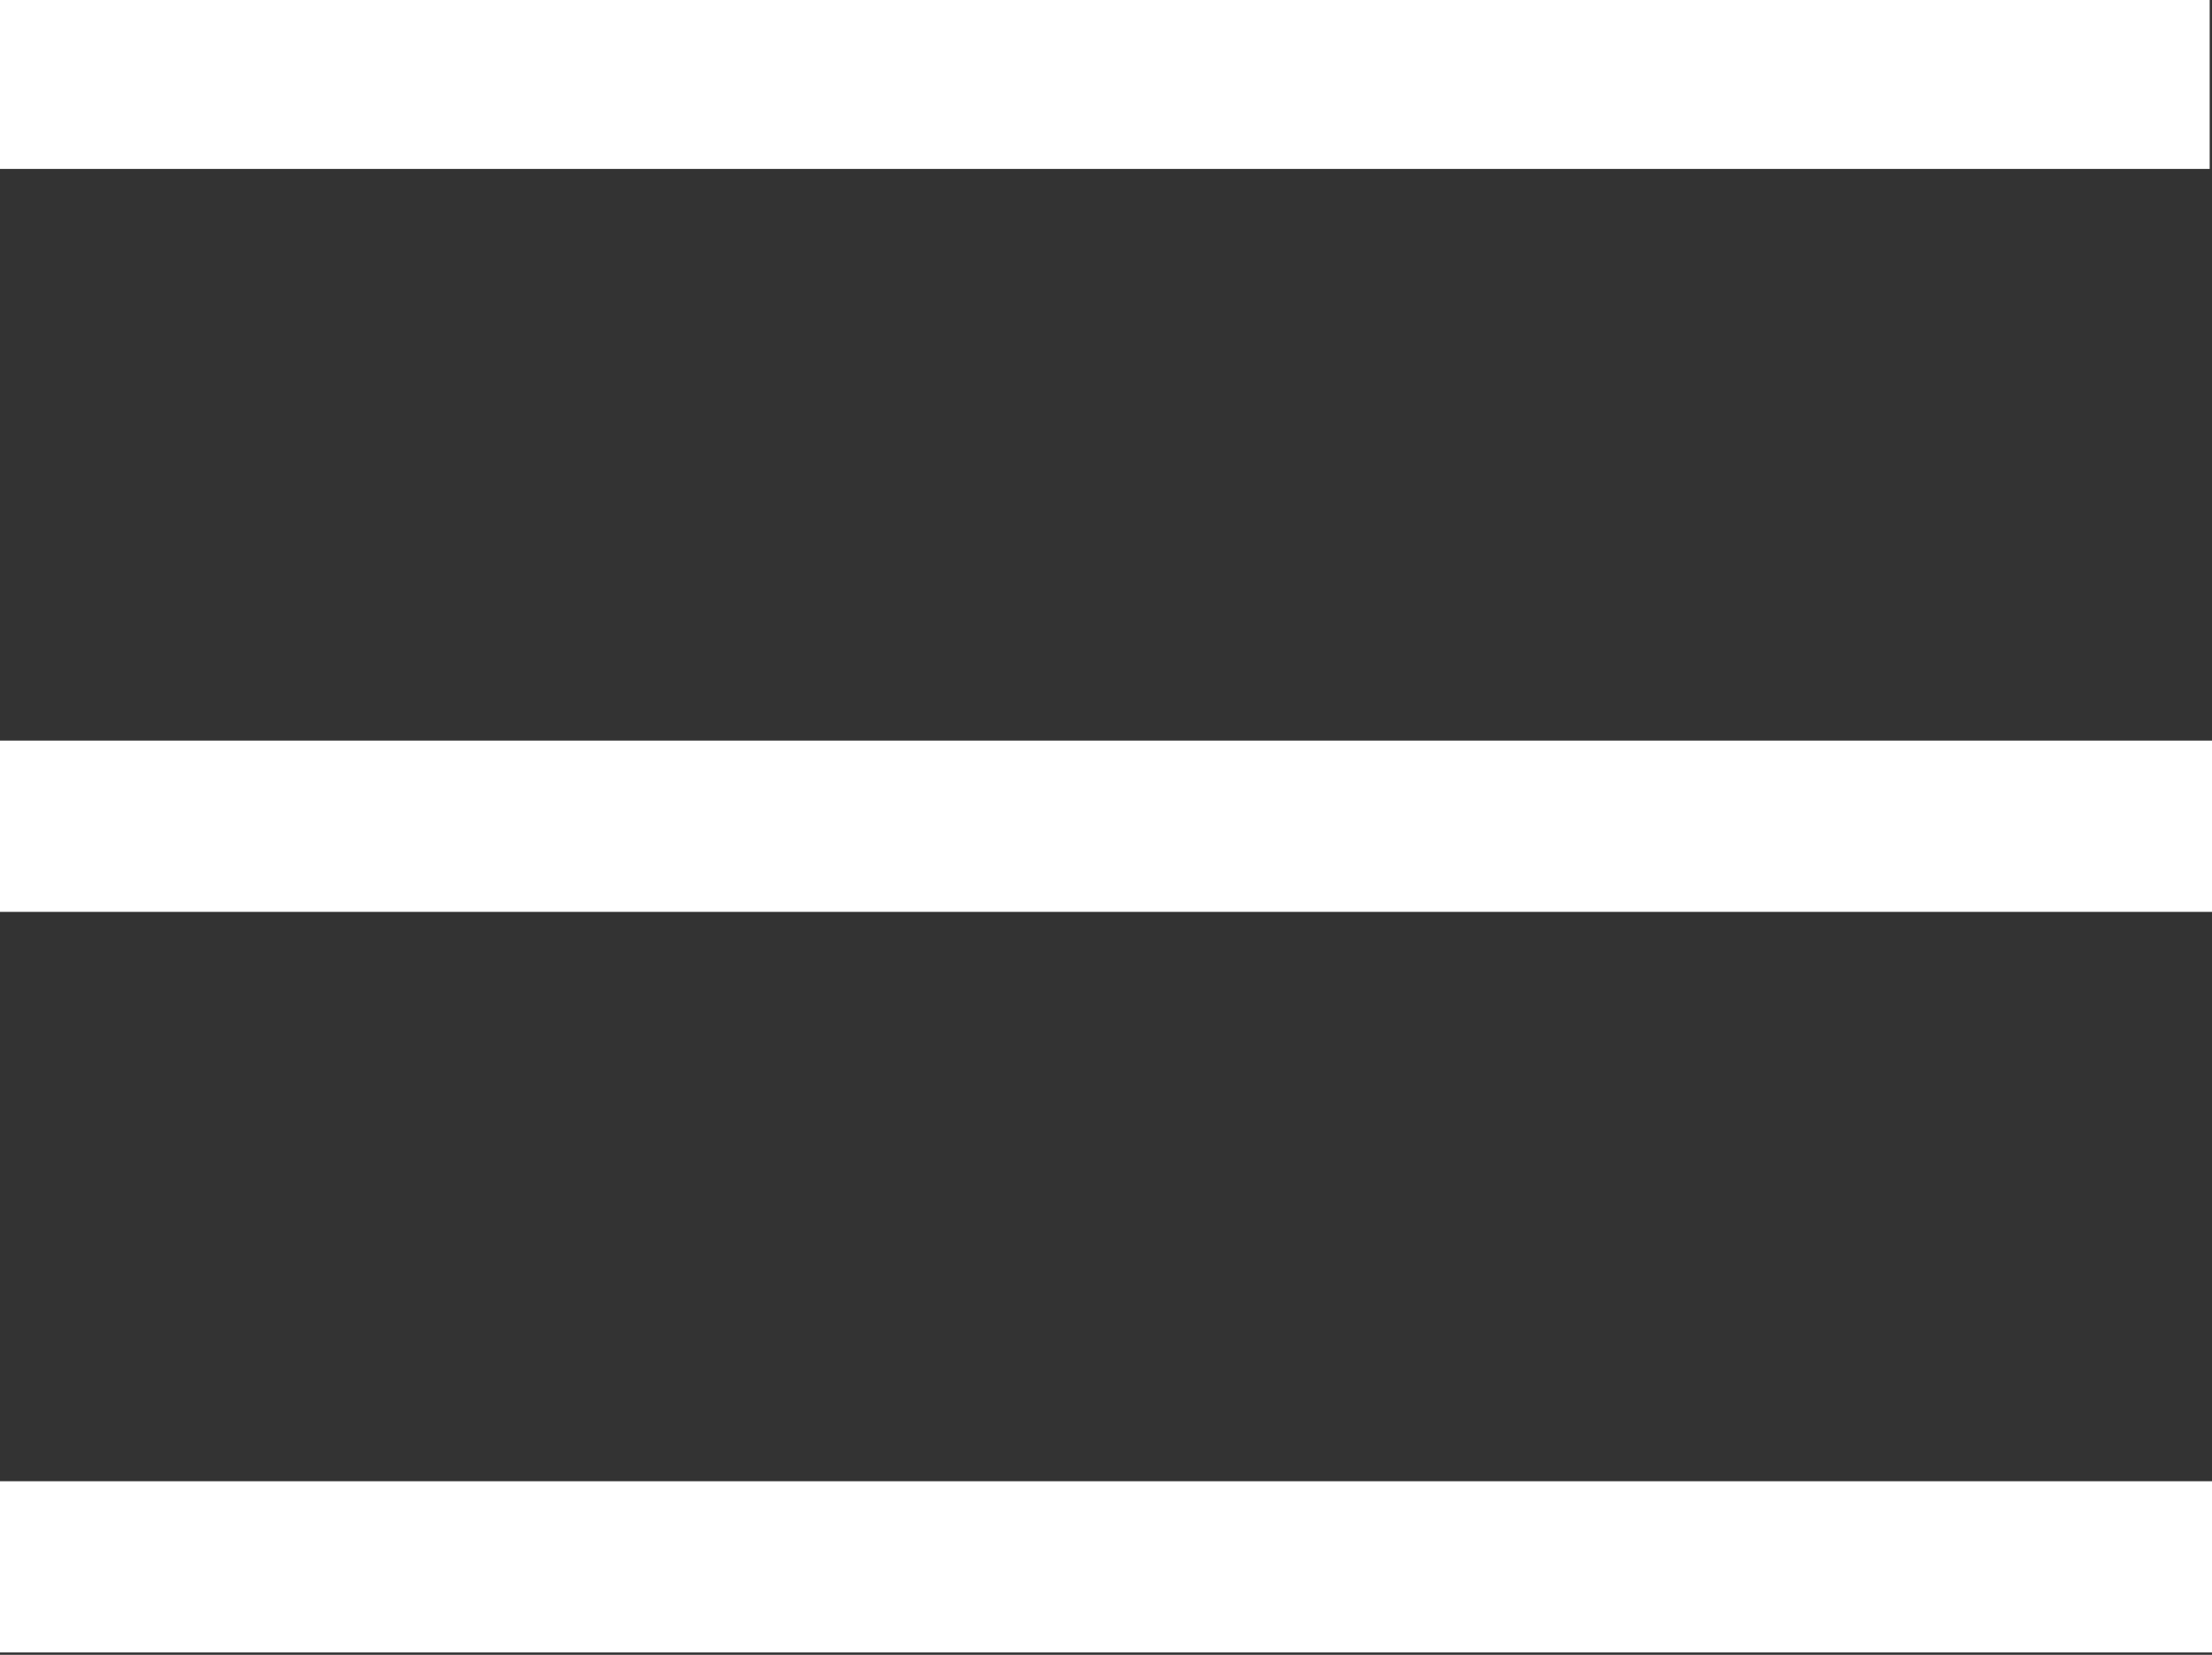 <?xml version="1.0" encoding="utf-8"?>
<!-- Generator: Adobe Illustrator 24.1.1, SVG Export Plug-In . SVG Version: 6.00 Build 0)  -->
<svg version="1.1" id="Layer_1" xmlns="http://www.w3.org/2000/svg" xmlns:xlink="http://www.w3.org/1999/xlink" x="0px" y="0px"
	 width="95.6px" height="71.5px" viewBox="0 0 95.6 71.5" style="enable-background:new 0 0 95.6 71.5;" xml:space="preserve">
<rect x="0" y="0" width="95.6" height="71.5" fill="#333333" stroke="none"/>
<style type="text/css">
	.st0{fill:#FFFFFF;}
</style>
<path class="st0" d="M0,7.3C0,4.9,0,2.6,0,0c31.8,0,63.5,0,95.5,0c0,2.4,0,4.6,0,7.3C64,7.3,32.3,7.3,0,7.3z"/>
<path class="st0" d="M0,39.4c0-2.6,0-4.9,0-7.4c31.9,0,63.7,0,95.6,0c0,2.5,0,4.8,0,7.4C63.9,39.4,32.1,39.4,0,39.4z"/>
<path class="st0" d="M95.6,64c0,2.6,0,4.9,0,7.4c-31.9,0-63.6,0-95.6,0c0-2.5,0-4.8,0-7.4C31.8,64,63.5,64,95.6,64z"/>
</svg>

